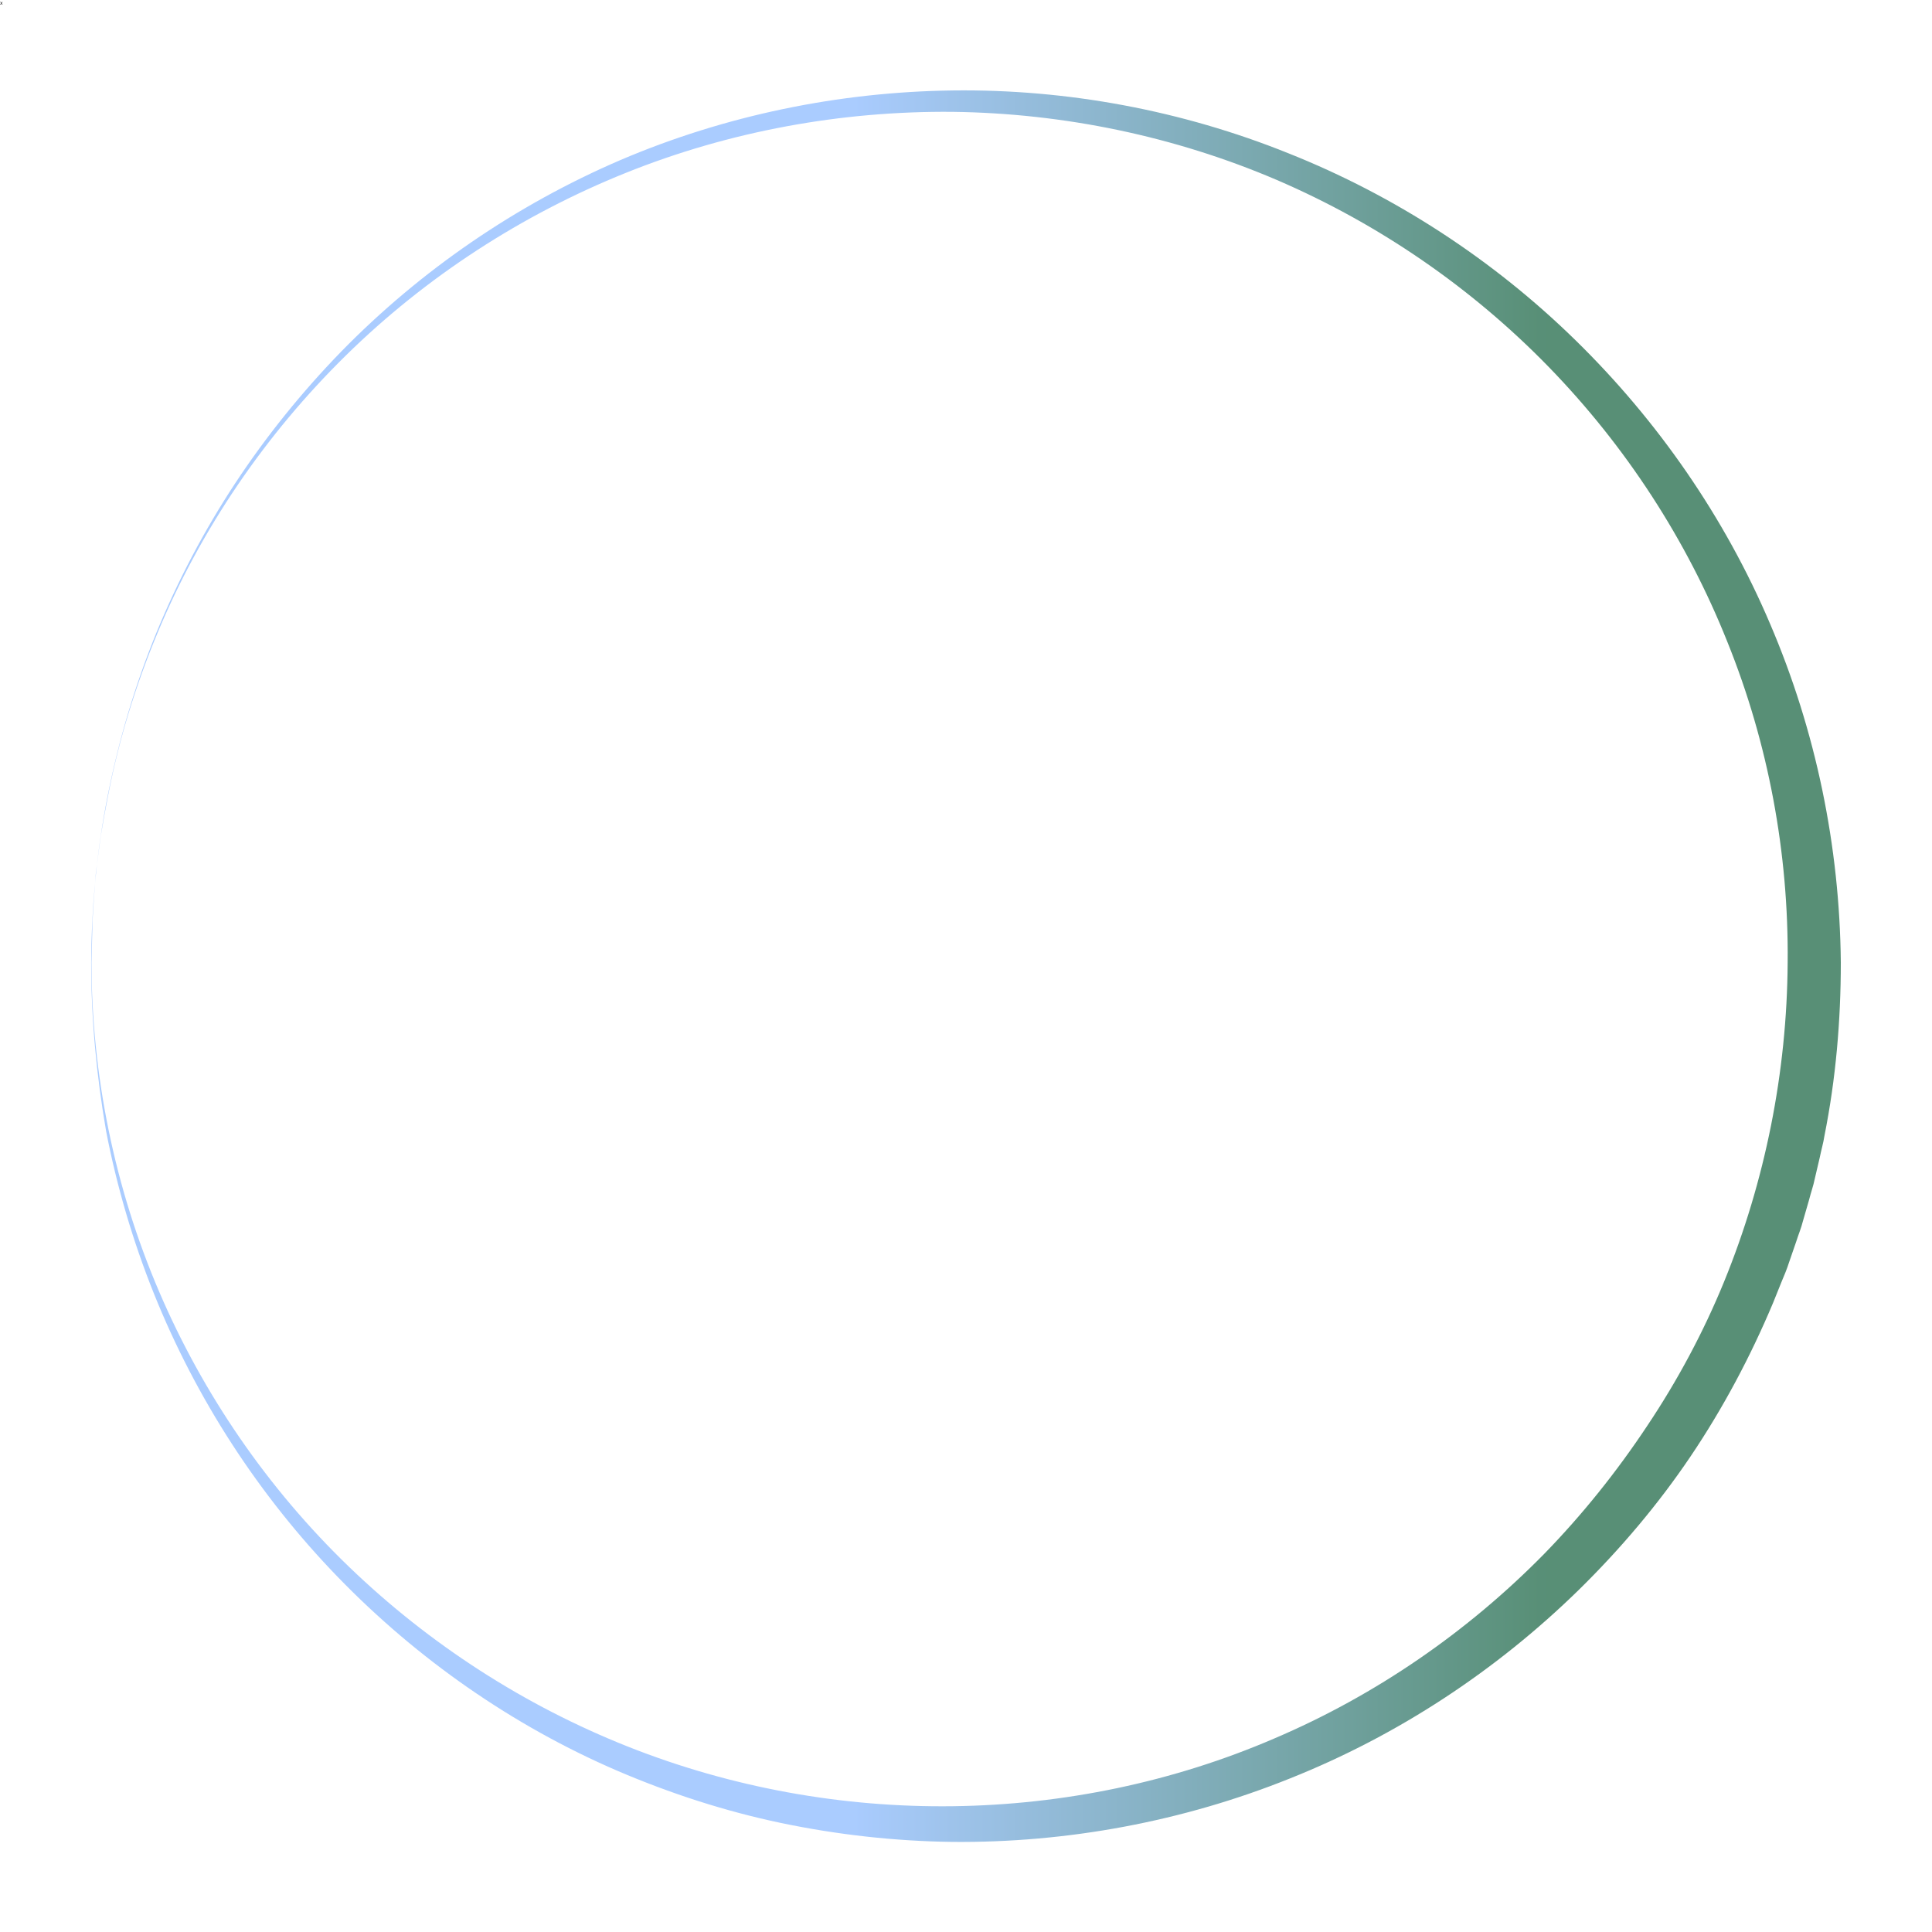 <svg version="1.0" preserveAspectRatio="xMidYMid meet" height="500" viewBox="0 0 375 375" zoomAndPan="magnify" width="500" xmlns:xlink="http://www.w3.org/1999/xlink" xmlns="http://www.w3.org/2000/svg"><defs><g></g><clipPath id="d7271a3b94"><path clip-rule="nonzero" d="M 17.691 17.074 L 357.441 17.074 L 357.441 357.574 L 17.691 357.574 Z M 17.691 17.074"></path></clipPath><clipPath id="5c5cb299d9"><path clip-rule="nonzero" d="M 357.301 186.84 C 357.301 198.125 356.332 209.414 354.117 220.492 C 353.91 221.875 353.492 223.262 353.219 224.645 L 352.246 228.797 C 351.973 230.184 351.484 231.5 351.141 232.883 L 349.961 236.969 C 349.617 238.355 349.062 239.668 348.648 240.984 L 347.262 245 C 346.848 246.316 346.293 247.633 345.738 248.945 L 344.148 252.895 C 339.785 263.277 334.453 273.32 328.152 282.664 C 321.852 292.012 314.512 300.668 306.48 308.559 C 290.348 324.348 271.238 336.879 250.398 345.188 C 229.559 353.566 207.125 357.719 184.832 357.512 C 173.684 357.371 162.539 356.125 151.598 353.84 C 140.727 351.559 130.066 348.094 119.887 343.734 C 99.461 334.941 80.977 321.992 65.605 306.137 C 50.234 290.281 38.047 271.449 29.879 251.094 C 25.793 240.914 22.68 230.32 20.602 219.59 C 18.73 208.719 17.691 197.781 17.691 186.84 C 17.762 175.902 18.801 164.961 20.945 154.23 C 23.094 143.5 26.207 132.973 30.363 122.797 C 34.516 112.688 39.641 102.926 45.664 93.785 C 51.688 84.648 58.613 76.062 66.297 68.168 C 81.668 52.453 100.156 39.781 120.441 31.059 C 140.727 22.402 162.812 17.832 184.969 17.555 C 207.125 17.277 229.422 21.434 250.055 29.742 C 270.754 37.98 289.797 50.375 305.789 66.023 C 321.785 81.668 334.801 100.434 343.594 121.133 C 352.457 141.836 357.094 164.27 357.301 186.84 Z M 346.984 186.84 C 347.191 165.586 343.246 144.328 335.285 124.598 C 327.391 104.793 315.551 86.586 300.598 71.215 C 285.641 55.844 267.641 43.449 247.836 34.934 C 228.105 26.488 206.57 21.988 184.969 21.711 C 163.367 21.504 141.629 25.449 121.48 33.551 C 101.332 41.648 82.707 53.699 67.129 69 C 51.551 84.301 38.949 102.719 30.57 122.867 C 26.348 132.973 23.094 143.5 21.016 154.23 L 20.254 158.246 L 19.91 160.254 C 19.77 160.945 19.699 161.57 19.562 162.262 L 19.008 166.348 C 18.871 167.73 18.594 169.047 18.523 170.434 C 18.316 173.133 18.109 175.902 17.969 178.602 L 17.762 186.773 C 17.762 208.652 22.262 230.531 30.848 250.609 C 39.434 270.688 52.035 288.965 67.684 304.059 C 83.328 319.152 101.816 331.062 121.895 339.023 C 141.973 346.988 163.508 350.863 184.969 350.586 C 206.434 350.309 227.758 345.879 247.352 337.434 C 267.016 329.055 284.879 316.73 299.766 301.566 C 307.176 293.953 313.82 285.645 319.707 276.781 C 325.59 267.988 330.645 258.57 334.66 248.738 C 342.625 229.215 346.848 208.098 346.984 186.84 Z M 346.984 186.84"></path></clipPath><linearGradient id="0ccd748b98" y2="246.5" gradientUnits="userSpaceOnUse" x2="490.5" y1="246.5" gradientTransform="matrix(0.692, 0, 0, -0.692, 17.693, 358.203)" x1="0"><stop offset="0" stop-color="rgb(66.699%, 79.999%, 100%)" stop-opacity="1"></stop><stop offset="0.25" stop-color="rgb(66.699%, 79.999%, 100%)" stop-opacity="1"></stop><stop offset="0.375" stop-color="rgb(66.699%, 79.999%, 100%)" stop-opacity="1"></stop><stop offset="0.406" stop-color="rgb(66.699%, 79.999%, 100%)" stop-opacity="1"></stop><stop offset="0.422" stop-color="rgb(66.699%, 79.999%, 100%)" stop-opacity="1"></stop><stop offset="0.43" stop-color="rgb(66.699%, 79.999%, 100%)" stop-opacity="1"></stop><stop offset="0.434" stop-color="rgb(66.582%, 79.912%, 99.803%)" stop-opacity="1"></stop><stop offset="0.438" stop-color="rgb(66.464%, 79.825%, 99.606%)" stop-opacity="1"></stop><stop offset="0.441" stop-color="rgb(66.145%, 79.588%, 99.075%)" stop-opacity="1"></stop><stop offset="0.445" stop-color="rgb(65.826%, 79.352%, 98.544%)" stop-opacity="1"></stop><stop offset="0.449" stop-color="rgb(65.508%, 79.115%, 98.013%)" stop-opacity="1"></stop><stop offset="0.453" stop-color="rgb(65.19%, 78.879%, 97.482%)" stop-opacity="1"></stop><stop offset="0.457" stop-color="rgb(64.871%, 78.642%, 96.95%)" stop-opacity="1"></stop><stop offset="0.461" stop-color="rgb(64.552%, 78.406%, 96.419%)" stop-opacity="1"></stop><stop offset="0.465" stop-color="rgb(64.233%, 78.169%, 95.888%)" stop-opacity="1"></stop><stop offset="0.469" stop-color="rgb(63.916%, 77.933%, 95.357%)" stop-opacity="1"></stop><stop offset="0.473" stop-color="rgb(63.597%, 77.696%, 94.826%)" stop-opacity="1"></stop><stop offset="0.477" stop-color="rgb(63.278%, 77.46%, 94.295%)" stop-opacity="1"></stop><stop offset="0.48" stop-color="rgb(62.959%, 77.223%, 93.764%)" stop-opacity="1"></stop><stop offset="0.484" stop-color="rgb(62.642%, 76.988%, 93.233%)" stop-opacity="1"></stop><stop offset="0.488" stop-color="rgb(62.323%, 76.752%, 92.702%)" stop-opacity="1"></stop><stop offset="0.492" stop-color="rgb(62.004%, 76.515%, 92.171%)" stop-opacity="1"></stop><stop offset="0.496" stop-color="rgb(61.685%, 76.279%, 91.64%)" stop-opacity="1"></stop><stop offset="0.5" stop-color="rgb(61.368%, 76.042%, 91.109%)" stop-opacity="1"></stop><stop offset="0.504" stop-color="rgb(61.049%, 75.806%, 90.576%)" stop-opacity="1"></stop><stop offset="0.508" stop-color="rgb(60.732%, 75.569%, 90.045%)" stop-opacity="1"></stop><stop offset="0.512" stop-color="rgb(60.413%, 75.333%, 89.514%)" stop-opacity="1"></stop><stop offset="0.516" stop-color="rgb(60.094%, 75.096%, 88.983%)" stop-opacity="1"></stop><stop offset="0.52" stop-color="rgb(59.775%, 74.86%, 88.452%)" stop-opacity="1"></stop><stop offset="0.523" stop-color="rgb(59.457%, 74.623%, 87.921%)" stop-opacity="1"></stop><stop offset="0.527" stop-color="rgb(59.138%, 74.387%, 87.39%)" stop-opacity="1"></stop><stop offset="0.531" stop-color="rgb(58.82%, 74.152%, 86.859%)" stop-opacity="1"></stop><stop offset="0.535" stop-color="rgb(58.501%, 73.915%, 86.328%)" stop-opacity="1"></stop><stop offset="0.539" stop-color="rgb(58.183%, 73.679%, 85.797%)" stop-opacity="1"></stop><stop offset="0.543" stop-color="rgb(57.864%, 73.442%, 85.266%)" stop-opacity="1"></stop><stop offset="0.547" stop-color="rgb(57.545%, 73.206%, 84.735%)" stop-opacity="1"></stop><stop offset="0.551" stop-color="rgb(57.227%, 72.969%, 84.204%)" stop-opacity="1"></stop><stop offset="0.555" stop-color="rgb(56.909%, 72.733%, 83.673%)" stop-opacity="1"></stop><stop offset="0.559" stop-color="rgb(56.59%, 72.496%, 83.141%)" stop-opacity="1"></stop><stop offset="0.562" stop-color="rgb(56.273%, 72.26%, 82.61%)" stop-opacity="1"></stop><stop offset="0.566" stop-color="rgb(55.954%, 72.023%, 82.079%)" stop-opacity="1"></stop><stop offset="0.57" stop-color="rgb(55.635%, 71.786%, 81.548%)" stop-opacity="1"></stop><stop offset="0.574" stop-color="rgb(55.316%, 71.55%, 81.017%)" stop-opacity="1"></stop><stop offset="0.578" stop-color="rgb(54.999%, 71.315%, 80.486%)" stop-opacity="1"></stop><stop offset="0.582" stop-color="rgb(54.68%, 71.078%, 79.955%)" stop-opacity="1"></stop><stop offset="0.586" stop-color="rgb(54.361%, 70.842%, 79.424%)" stop-opacity="1"></stop><stop offset="0.59" stop-color="rgb(54.042%, 70.605%, 78.893%)" stop-opacity="1"></stop><stop offset="0.594" stop-color="rgb(53.725%, 70.369%, 78.362%)" stop-opacity="1"></stop><stop offset="0.598" stop-color="rgb(53.406%, 70.132%, 77.831%)" stop-opacity="1"></stop><stop offset="0.602" stop-color="rgb(53.087%, 69.896%, 77.299%)" stop-opacity="1"></stop><stop offset="0.605" stop-color="rgb(52.768%, 69.659%, 76.768%)" stop-opacity="1"></stop><stop offset="0.609" stop-color="rgb(52.451%, 69.423%, 76.237%)" stop-opacity="1"></stop><stop offset="0.613" stop-color="rgb(52.132%, 69.186%, 75.705%)" stop-opacity="1"></stop><stop offset="0.617" stop-color="rgb(51.814%, 68.95%, 75.174%)" stop-opacity="1"></stop><stop offset="0.621" stop-color="rgb(51.495%, 68.713%, 74.643%)" stop-opacity="1"></stop><stop offset="0.625" stop-color="rgb(51.176%, 68.478%, 74.112%)" stop-opacity="1"></stop><stop offset="0.629" stop-color="rgb(50.858%, 68.242%, 73.581%)" stop-opacity="1"></stop><stop offset="0.633" stop-color="rgb(50.54%, 68.005%, 73.05%)" stop-opacity="1"></stop><stop offset="0.637" stop-color="rgb(50.221%, 67.769%, 72.519%)" stop-opacity="1"></stop><stop offset="0.641" stop-color="rgb(49.902%, 67.532%, 71.988%)" stop-opacity="1"></stop><stop offset="0.645" stop-color="rgb(49.583%, 67.296%, 71.457%)" stop-opacity="1"></stop><stop offset="0.648" stop-color="rgb(49.266%, 67.059%, 70.926%)" stop-opacity="1"></stop><stop offset="0.652" stop-color="rgb(48.947%, 66.823%, 70.395%)" stop-opacity="1"></stop><stop offset="0.656" stop-color="rgb(48.628%, 66.586%, 69.864%)" stop-opacity="1"></stop><stop offset="0.66" stop-color="rgb(48.309%, 66.35%, 69.331%)" stop-opacity="1"></stop><stop offset="0.664" stop-color="rgb(47.992%, 66.113%, 68.8%)" stop-opacity="1"></stop><stop offset="0.668" stop-color="rgb(47.673%, 65.877%, 68.269%)" stop-opacity="1"></stop><stop offset="0.672" stop-color="rgb(47.356%, 65.642%, 67.738%)" stop-opacity="1"></stop><stop offset="0.676" stop-color="rgb(47.037%, 65.405%, 67.207%)" stop-opacity="1"></stop><stop offset="0.68" stop-color="rgb(46.718%, 65.169%, 66.676%)" stop-opacity="1"></stop><stop offset="0.684" stop-color="rgb(46.399%, 64.932%, 66.145%)" stop-opacity="1"></stop><stop offset="0.688" stop-color="rgb(46.082%, 64.696%, 65.614%)" stop-opacity="1"></stop><stop offset="0.691" stop-color="rgb(45.763%, 64.459%, 65.083%)" stop-opacity="1"></stop><stop offset="0.695" stop-color="rgb(45.444%, 64.223%, 64.552%)" stop-opacity="1"></stop><stop offset="0.699" stop-color="rgb(45.125%, 63.986%, 64.021%)" stop-opacity="1"></stop><stop offset="0.703" stop-color="rgb(44.807%, 63.75%, 63.49%)" stop-opacity="1"></stop><stop offset="0.707" stop-color="rgb(44.489%, 63.513%, 62.959%)" stop-opacity="1"></stop><stop offset="0.711" stop-color="rgb(44.17%, 63.277%, 62.428%)" stop-opacity="1"></stop><stop offset="0.715" stop-color="rgb(43.851%, 63.04%, 61.896%)" stop-opacity="1"></stop><stop offset="0.719" stop-color="rgb(43.533%, 62.805%, 61.365%)" stop-opacity="1"></stop><stop offset="0.723" stop-color="rgb(43.214%, 62.569%, 60.834%)" stop-opacity="1"></stop><stop offset="0.727" stop-color="rgb(42.897%, 62.332%, 60.303%)" stop-opacity="1"></stop><stop offset="0.73" stop-color="rgb(42.578%, 62.096%, 59.772%)" stop-opacity="1"></stop><stop offset="0.734" stop-color="rgb(42.259%, 61.859%, 59.241%)" stop-opacity="1"></stop><stop offset="0.738" stop-color="rgb(41.94%, 61.623%, 58.71%)" stop-opacity="1"></stop><stop offset="0.742" stop-color="rgb(41.623%, 61.386%, 58.179%)" stop-opacity="1"></stop><stop offset="0.746" stop-color="rgb(41.304%, 61.15%, 57.648%)" stop-opacity="1"></stop><stop offset="0.75" stop-color="rgb(40.985%, 60.913%, 57.117%)" stop-opacity="1"></stop><stop offset="0.754" stop-color="rgb(40.666%, 60.677%, 56.586%)" stop-opacity="1"></stop><stop offset="0.758" stop-color="rgb(40.349%, 60.44%, 56.055%)" stop-opacity="1"></stop><stop offset="0.762" stop-color="rgb(40.03%, 60.204%, 55.524%)" stop-opacity="1"></stop><stop offset="0.766" stop-color="rgb(39.711%, 59.969%, 54.993%)" stop-opacity="1"></stop><stop offset="0.77" stop-color="rgb(39.392%, 59.732%, 54.46%)" stop-opacity="1"></stop><stop offset="0.773" stop-color="rgb(39.075%, 59.496%, 53.929%)" stop-opacity="1"></stop><stop offset="0.777" stop-color="rgb(38.756%, 59.259%, 53.398%)" stop-opacity="1"></stop><stop offset="0.781" stop-color="rgb(38.438%, 59.023%, 52.867%)" stop-opacity="1"></stop><stop offset="0.785" stop-color="rgb(38.12%, 58.786%, 52.336%)" stop-opacity="1"></stop><stop offset="0.789" stop-color="rgb(37.801%, 58.55%, 51.805%)" stop-opacity="1"></stop><stop offset="0.793" stop-color="rgb(37.482%, 58.313%, 51.274%)" stop-opacity="1"></stop><stop offset="0.797" stop-color="rgb(37.164%, 58.076%, 50.743%)" stop-opacity="1"></stop><stop offset="0.801" stop-color="rgb(36.845%, 57.84%, 50.212%)" stop-opacity="1"></stop><stop offset="0.805" stop-color="rgb(36.526%, 57.603%, 49.681%)" stop-opacity="1"></stop><stop offset="0.809" stop-color="rgb(36.208%, 57.367%, 49.15%)" stop-opacity="1"></stop><stop offset="0.812" stop-color="rgb(35.89%, 57.132%, 48.619%)" stop-opacity="1"></stop><stop offset="0.816" stop-color="rgb(35.571%, 56.895%, 48.087%)" stop-opacity="1"></stop><stop offset="0.82" stop-color="rgb(35.252%, 56.659%, 47.556%)" stop-opacity="1"></stop><stop offset="0.824" stop-color="rgb(34.933%, 56.422%, 47.025%)" stop-opacity="1"></stop><stop offset="0.828" stop-color="rgb(34.616%, 56.186%, 46.494%)" stop-opacity="1"></stop><stop offset="0.844" stop-color="rgb(34.557%, 56.142%, 46.396%)" stop-opacity="1"></stop><stop offset="0.875" stop-color="rgb(34.499%, 56.099%, 46.3%)" stop-opacity="1"></stop><stop offset="1" stop-color="rgb(34.499%, 56.099%, 46.3%)" stop-opacity="1"></stop></linearGradient></defs><g clip-path="url(#d7271a3b94)"><g clip-path="url(#5c5cb299d9)"><path fill-rule="nonzero" d="M 17.691 357.574 L 17.691 17.277 L 357.301 17.277 L 357.301 357.574 Z M 17.691 357.574" fill="url(#0ccd748b98)"></path></g></g><g fill-opacity="1" fill="#000000"><g transform="translate(0, 0.9)"><g><path d="M 0.219 -0.281 L 0.031 -0.531 L 0.125 -0.531 L 0.266 -0.328 L 0.406 -0.531 L 0.5 -0.531 L 0.312 -0.281 L 0.5 0 L 0.406 0 L 0.266 -0.219 L 0.109 0 L 0.016 0 Z M 0.219 -0.281"></path></g></g></g></svg>